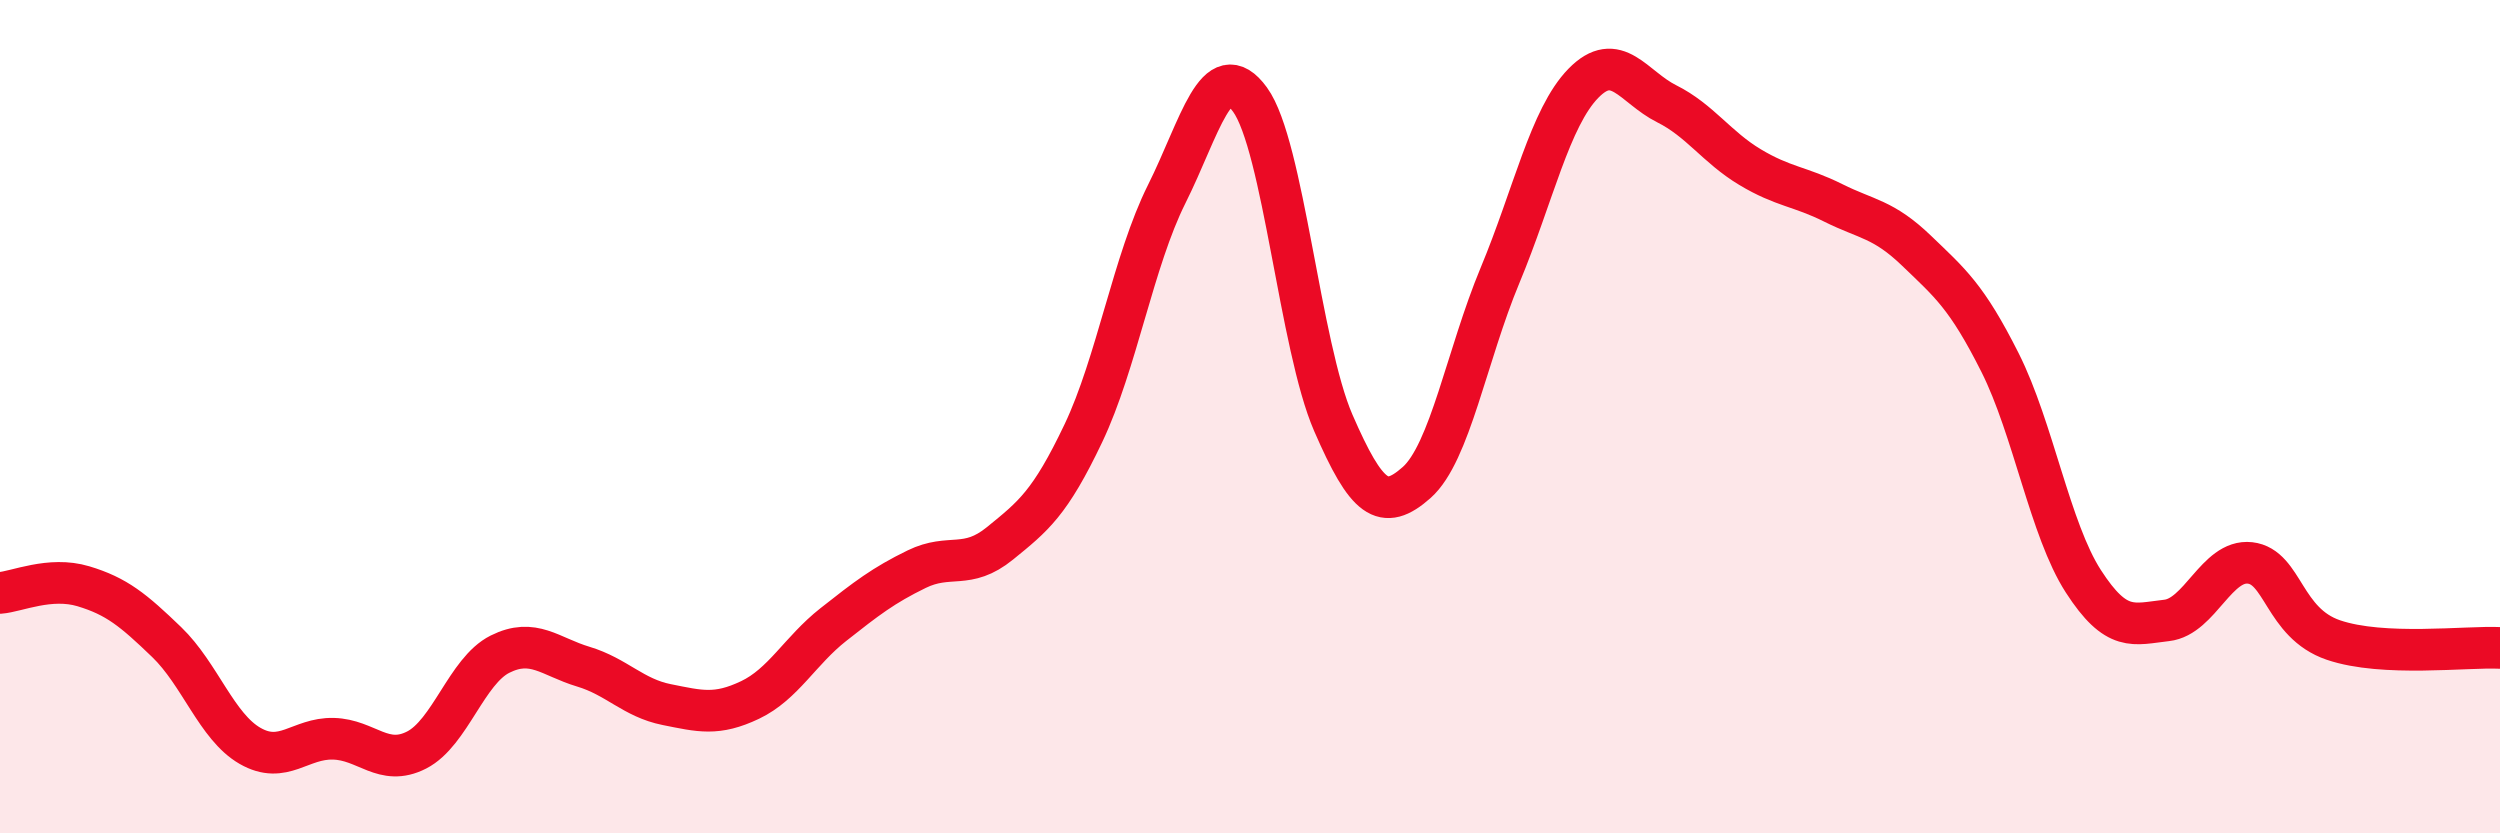 
    <svg width="60" height="20" viewBox="0 0 60 20" xmlns="http://www.w3.org/2000/svg">
      <path
        d="M 0,14.23 C 0.4,14.2 1.2,13.83 2,14.07 C 2.8,14.31 3.2,14.64 4,15.41 C 4.8,16.18 5.2,17.44 6,17.9 C 6.8,18.36 7.2,17.71 8,17.73 C 8.8,17.75 9.2,18.41 10,18 C 10.8,17.59 11.2,16.1 12,15.7 C 12.8,15.3 13.2,15.76 14,16 C 14.8,16.24 15.2,16.75 16,16.91 C 16.8,17.07 17.2,17.18 18,16.8 C 18.8,16.42 19.2,15.62 20,14.99 C 20.8,14.36 21.2,14.05 22,13.66 C 22.8,13.27 23.2,13.69 24,13.04 C 24.8,12.39 25.2,12.08 26,10.4 C 26.8,8.72 27.2,6.26 28,4.66 C 28.8,3.06 29.2,1.29 30,2.39 C 30.8,3.49 31.2,8.31 32,10.15 C 32.8,11.99 33.2,12.29 34,11.58 C 34.8,10.87 35.2,8.53 36,6.61 C 36.8,4.69 37.2,2.82 38,2 C 38.8,1.18 39.2,2.09 40,2.49 C 40.8,2.89 41.2,3.53 42,4.01 C 42.8,4.49 43.2,4.47 44,4.87 C 44.8,5.27 45.2,5.25 46,6.02 C 46.8,6.79 47.2,7.11 48,8.7 C 48.8,10.29 49.2,12.71 50,13.95 C 50.8,15.19 51.2,14.98 52,14.89 C 52.8,14.8 53.2,13.42 54,13.51 C 54.8,13.6 54.8,14.95 56,15.36 C 57.2,15.77 59.2,15.51 60,15.55L60 20L0 20Z"
        fill="#EB0A25"
        opacity="0.1"
        stroke-linecap="round"
        stroke-linejoin="round"
      />
      <path
        d="M 0,14.23 C 0.4,14.2 1.2,13.83 2,14.07 C 2.8,14.31 3.2,14.64 4,15.41 C 4.8,16.18 5.2,17.44 6,17.9 C 6.8,18.36 7.2,17.71 8,17.73 C 8.8,17.75 9.2,18.41 10,18 C 10.8,17.59 11.2,16.1 12,15.7 C 12.8,15.3 13.2,15.76 14,16 C 14.8,16.24 15.2,16.75 16,16.91 C 16.8,17.07 17.2,17.18 18,16.8 C 18.8,16.42 19.2,15.62 20,14.99 C 20.8,14.36 21.2,14.05 22,13.66 C 22.8,13.27 23.2,13.69 24,13.04 C 24.8,12.39 25.2,12.08 26,10.4 C 26.8,8.72 27.2,6.26 28,4.66 C 28.8,3.06 29.2,1.29 30,2.39 C 30.8,3.49 31.2,8.31 32,10.15 C 32.8,11.99 33.2,12.29 34,11.58 C 34.8,10.87 35.2,8.53 36,6.61 C 36.8,4.69 37.2,2.82 38,2 C 38.8,1.18 39.2,2.09 40,2.49 C 40.8,2.89 41.2,3.53 42,4.01 C 42.8,4.49 43.2,4.47 44,4.87 C 44.8,5.27 45.2,5.25 46,6.02 C 46.8,6.79 47.2,7.11 48,8.7 C 48.8,10.29 49.2,12.71 50,13.95 C 50.8,15.19 51.2,14.98 52,14.89 C 52.8,14.8 53.2,13.42 54,13.51 C 54.8,13.6 54.8,14.95 56,15.36 C 57.2,15.77 59.2,15.51 60,15.55"
        stroke="#EB0A25"
        stroke-width="1"
        fill="none"
        stroke-linecap="round"
        stroke-linejoin="round"
      />
    </svg>
  